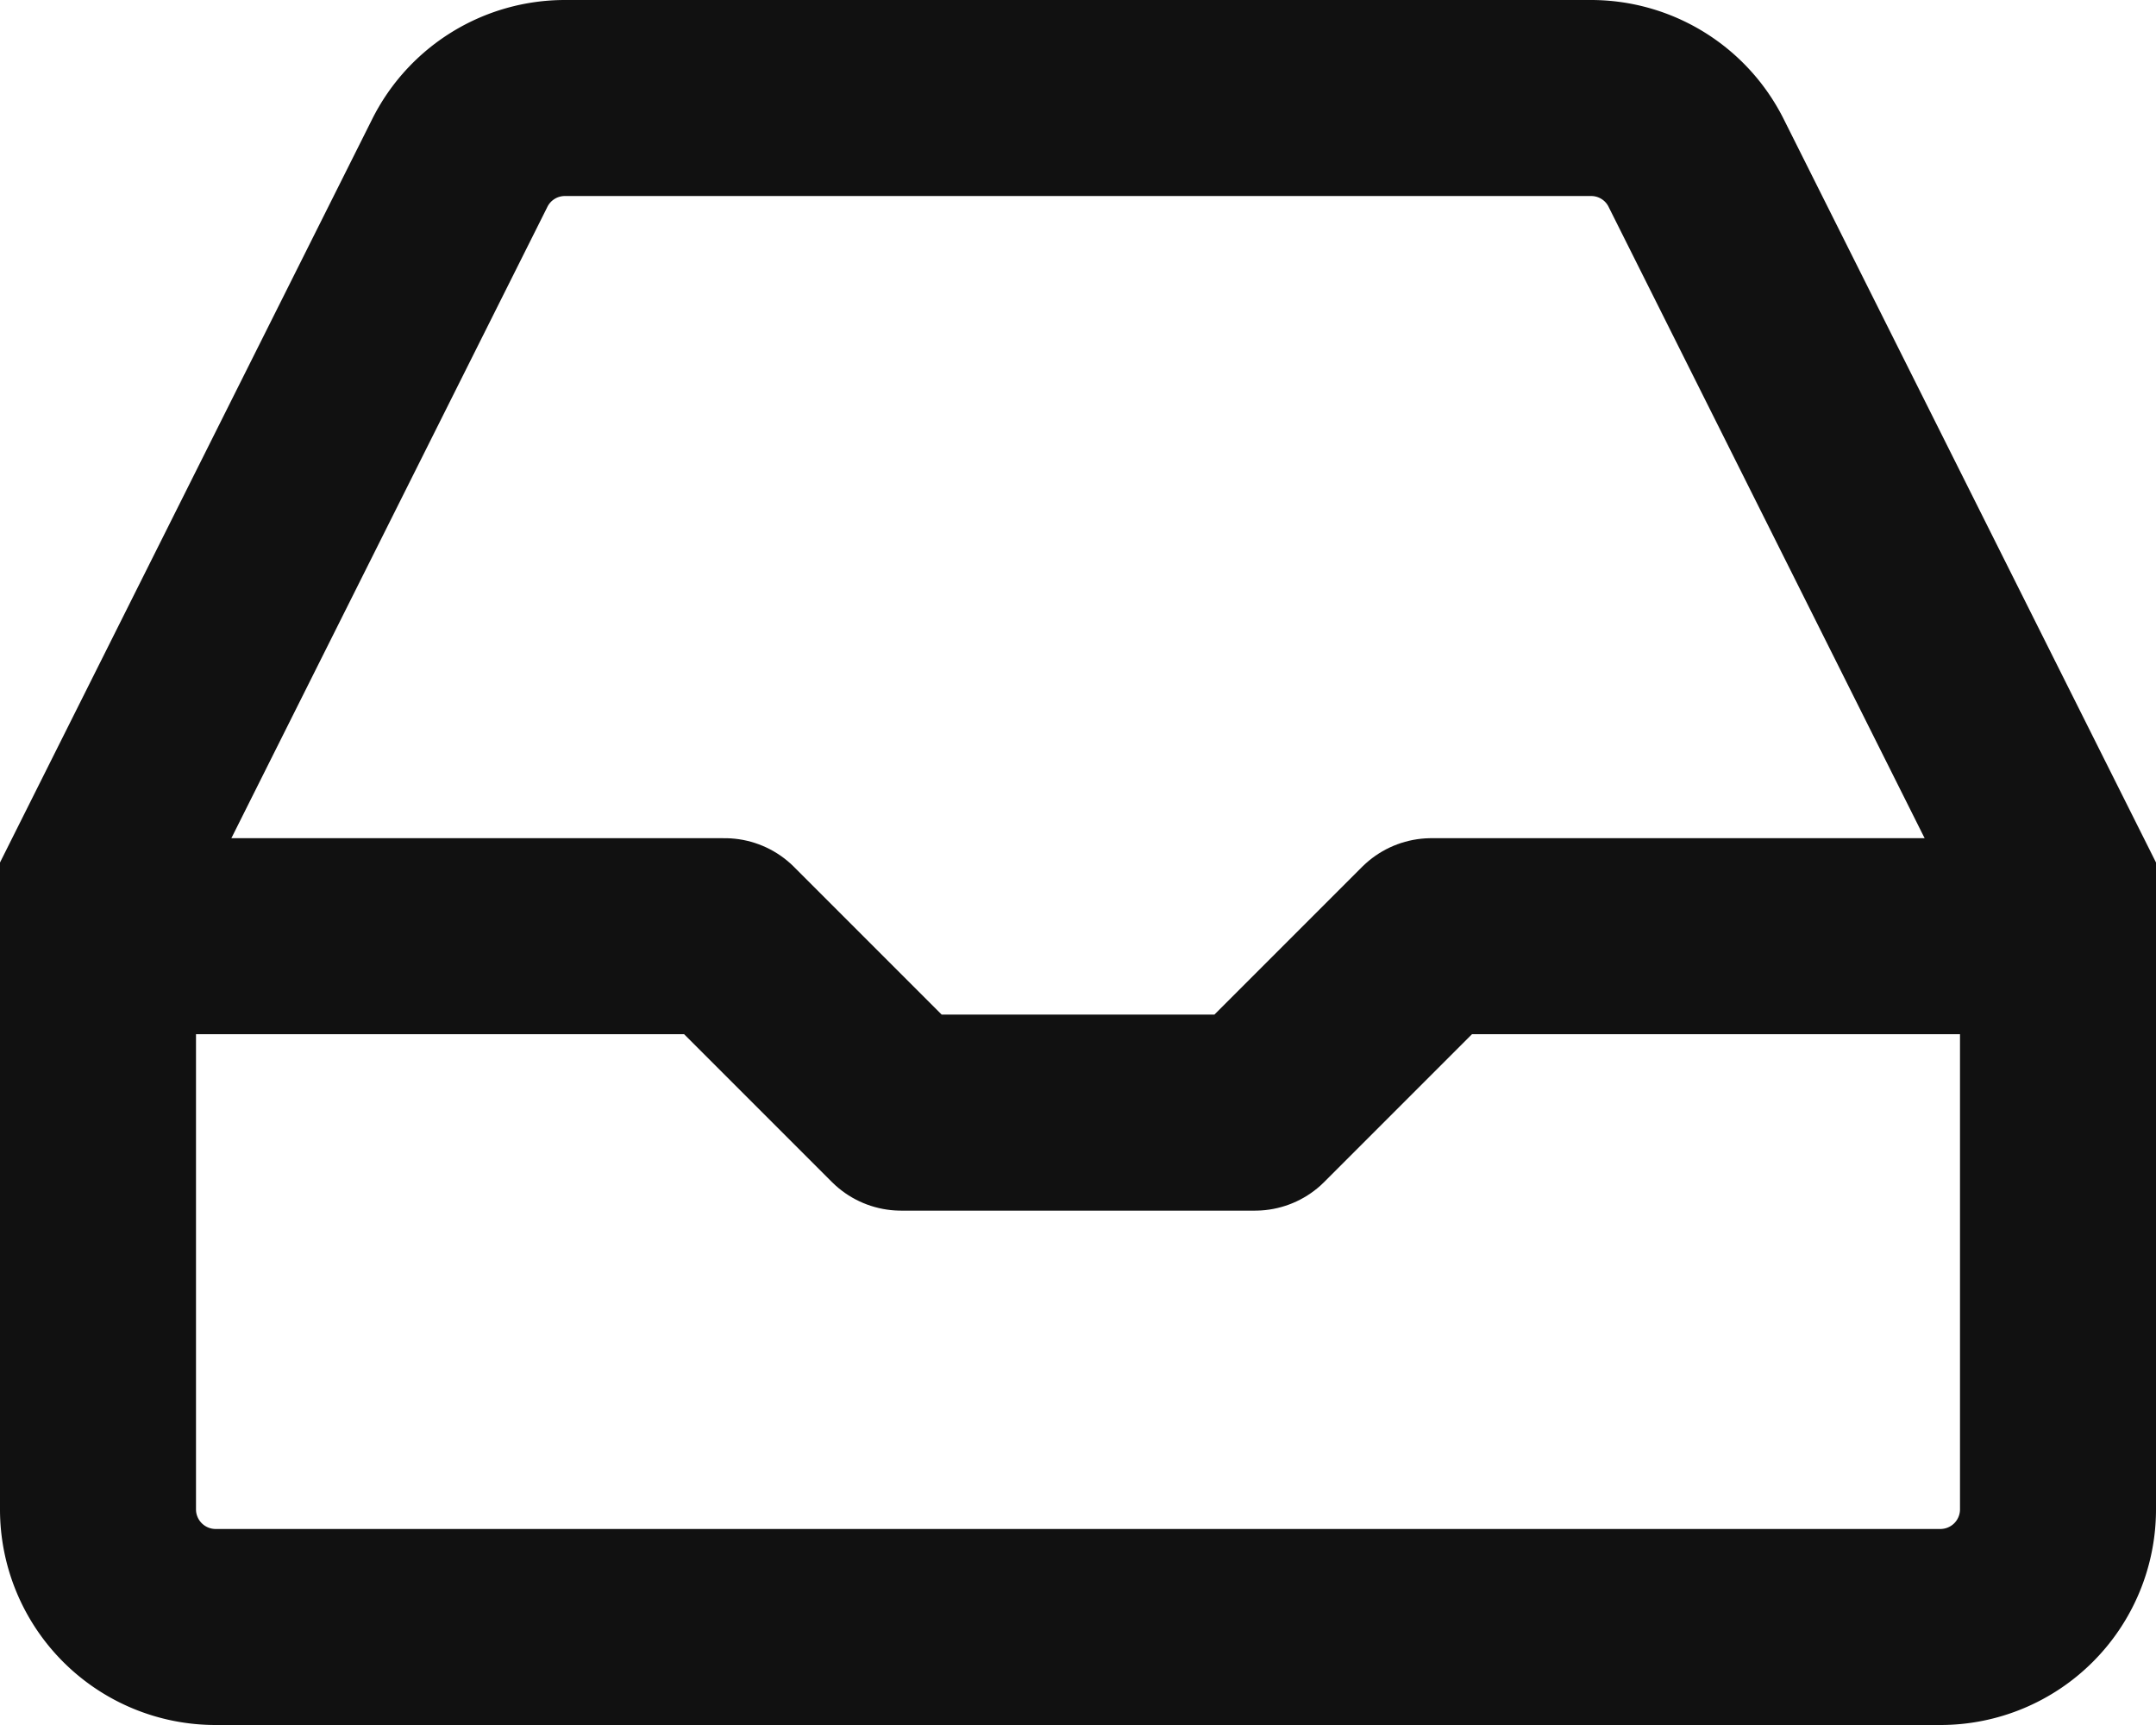 <svg xmlns="http://www.w3.org/2000/svg" width="22" height="17.6"><g id="Icon_feather-inbox" data-name="Icon feather-inbox" transform="translate(-3 -6)" fill="none" stroke-linecap="round" stroke-linejoin="round"><path id="パス_1053" data-name="パス 1053" d="M23.006 15.552h-5.4l-1.8 1.8h-3.611l-1.8-1.8h-5.4" stroke="#111" stroke-width="2"/><g id="パス_1054" data-name="パス 1054"><path d="M6.8 7.221L3 14.8v6.6a2.2 2.2 0 002.2 2.2h17.6a2.2 2.2 0 002.2-2.2v-6.6l-3.8-7.579A2.2 2.2 0 0019.236 6H8.764a2.2 2.2 0 00-1.969 1.221z"/><path d="M8.765 8a.199.199 0 00-.182.116L5 15.273V21.4c0 .11.09.2.2.2h17.6a.2.2 0 00.2-.2v-6.127l-3.583-7.157a.198.198 0 00-.18-.116H8.764m-.001-2h10.472a2.2 2.2 0 011.969 1.221L25 14.8v6.6a2.2 2.2 0 01-2.2 2.2H5.2A2.2 2.2 0 013 21.4v-6.6l3.795-7.579A2.2 2.2 0 018.764 6z" fill="#111"/></g></g></svg>